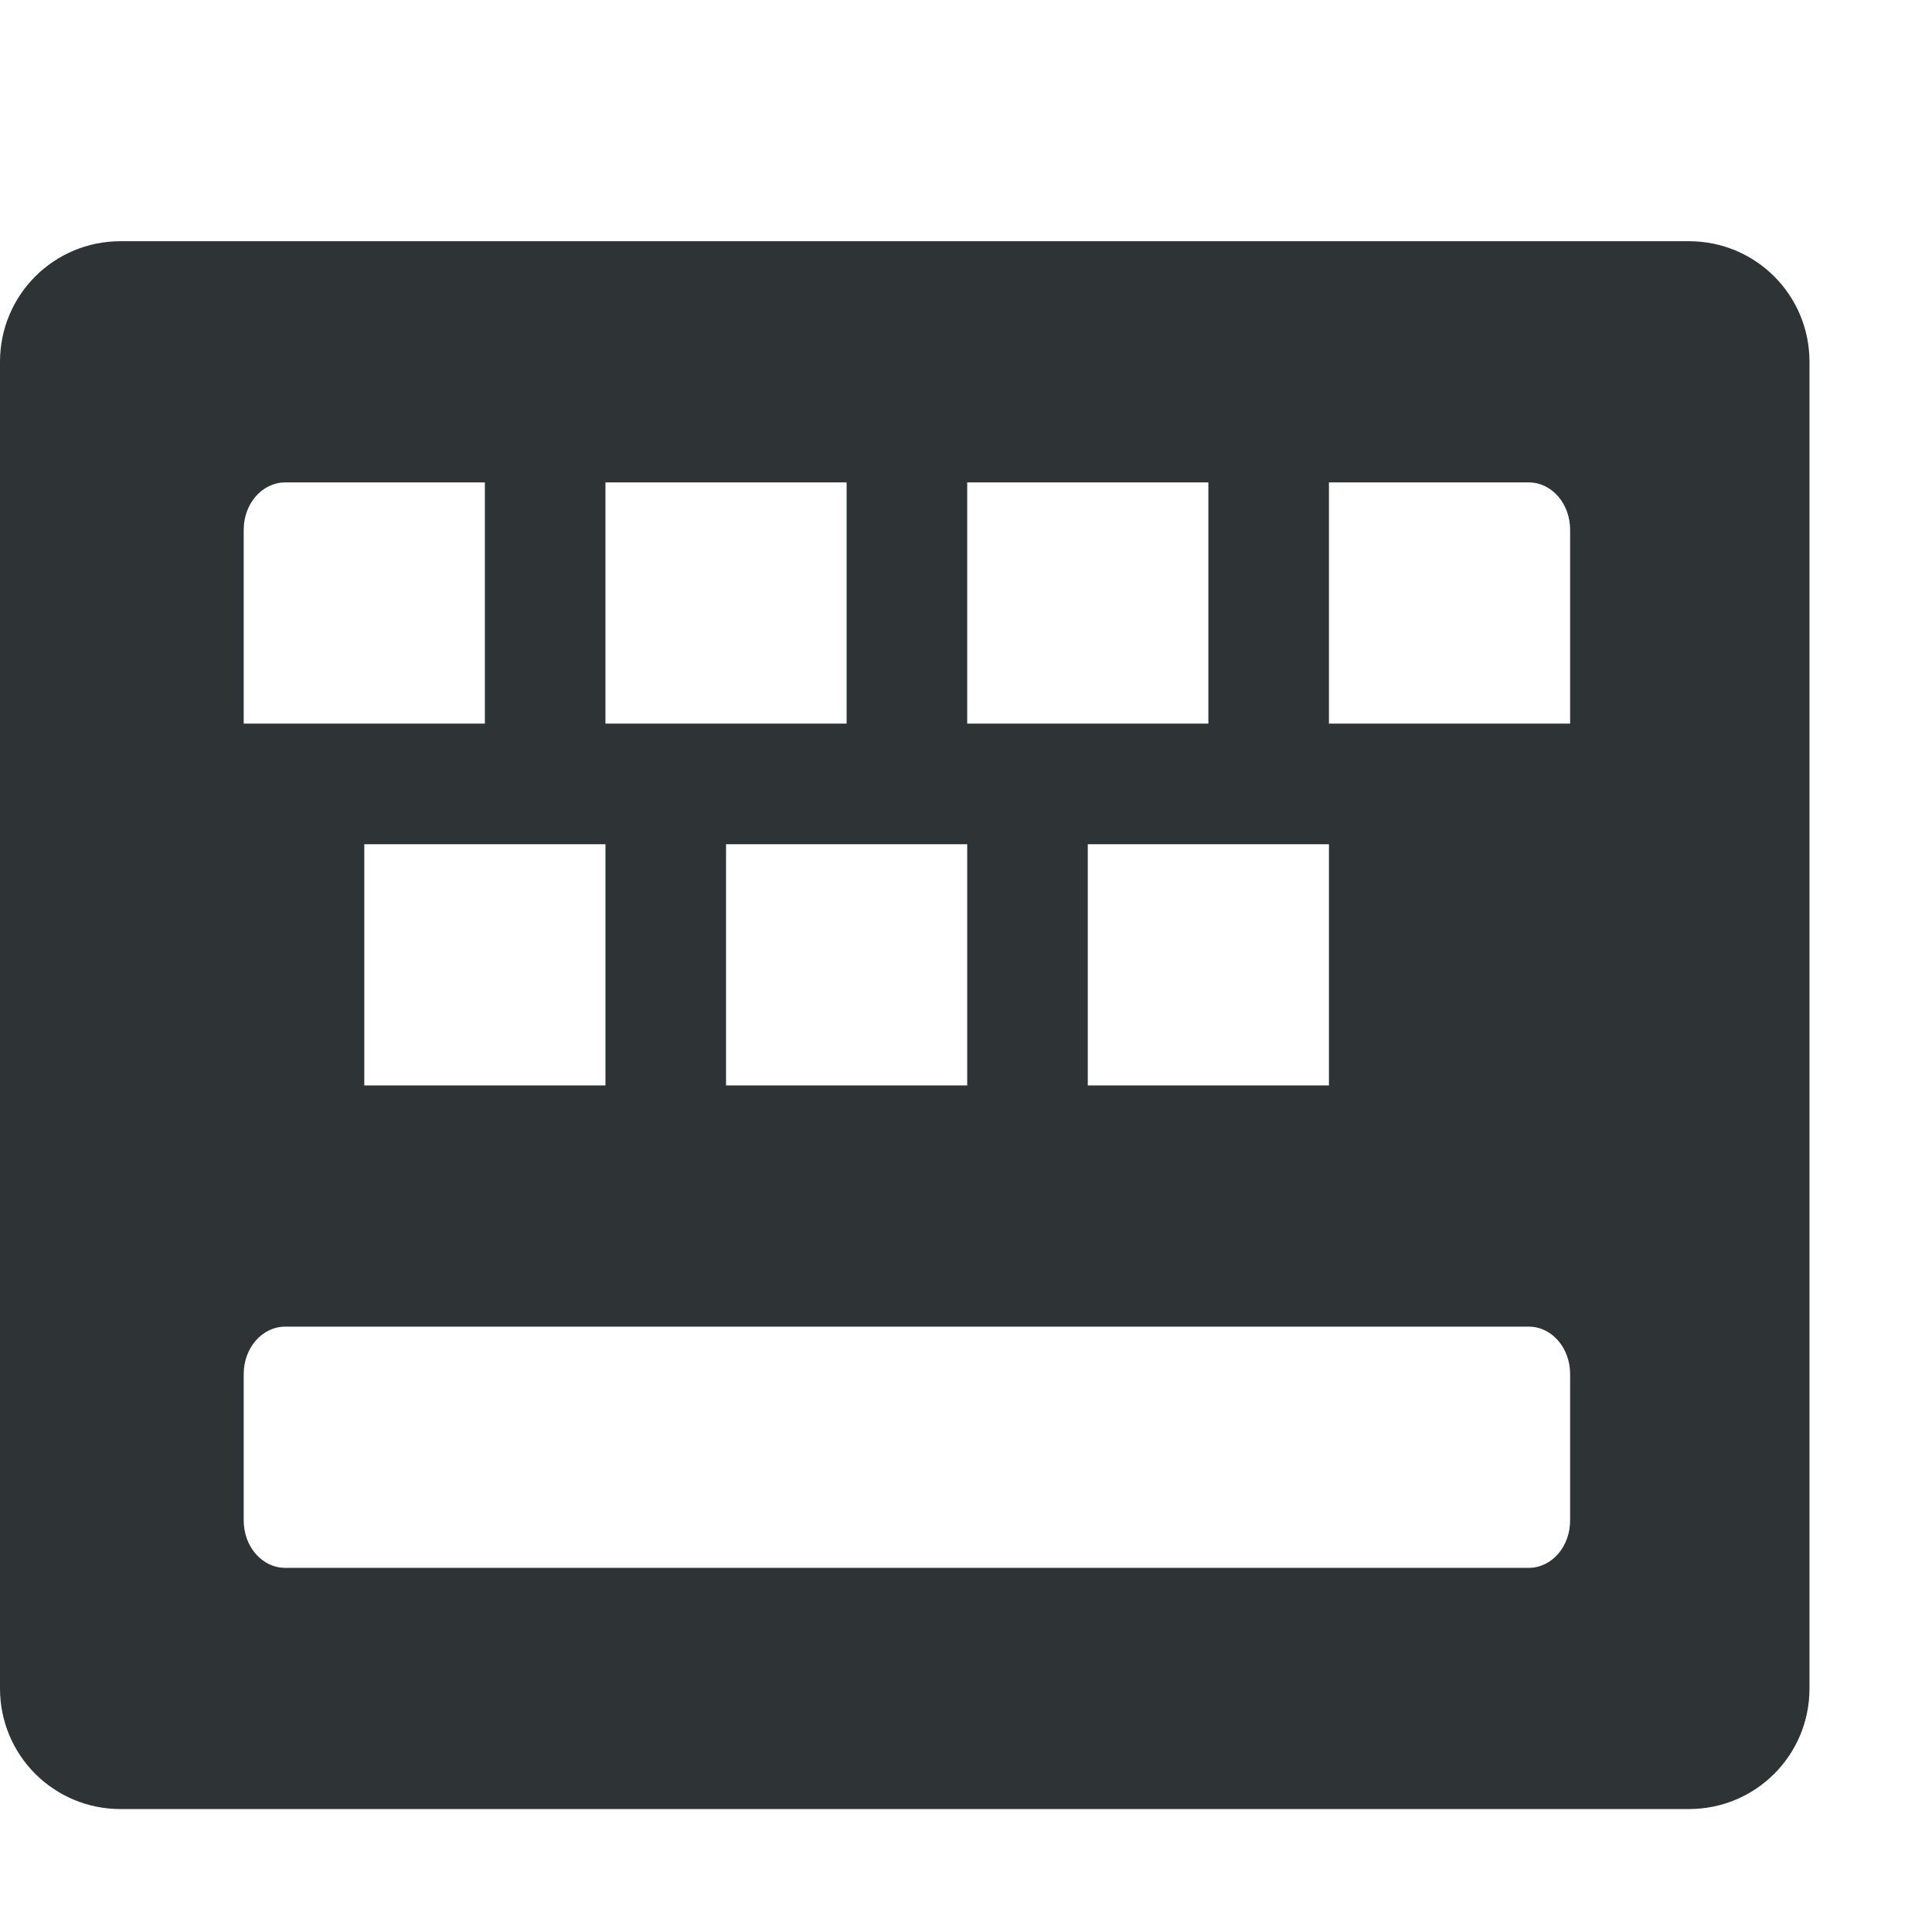 <svg xmlns="http://www.w3.org/2000/svg" width="16.022" height="16">
    <path d="M1 2c-.554 0-1 .446-1 1v11c0 .554.446 1 1 1h13.006c.554 0 1-.446 1-1V3c0-.554-.446-1-1-1zm1.365 2h1.656v2h-2V4.393c0-.218.154-.393.344-.393zm2.656 0h2v2h-2zm3 0h2v2h-2zm3 0h1.657c.19 0 .343.175.343.393V6h-2zm-8 3h2v2h-2zm3 0h2v2h-2zm3 0h2v2h-2zm-6.656 4h10.313c.19 0 .343.175.343.393v1.214c0 .218-.153.393-.343.393H2.365c-.19 0-.344-.175-.344-.393v-1.214c0-.218.154-.393.344-.393z" style="marker:none" color="#bebebe" overflow="visible" fill="#2e3436"/>
</svg>
